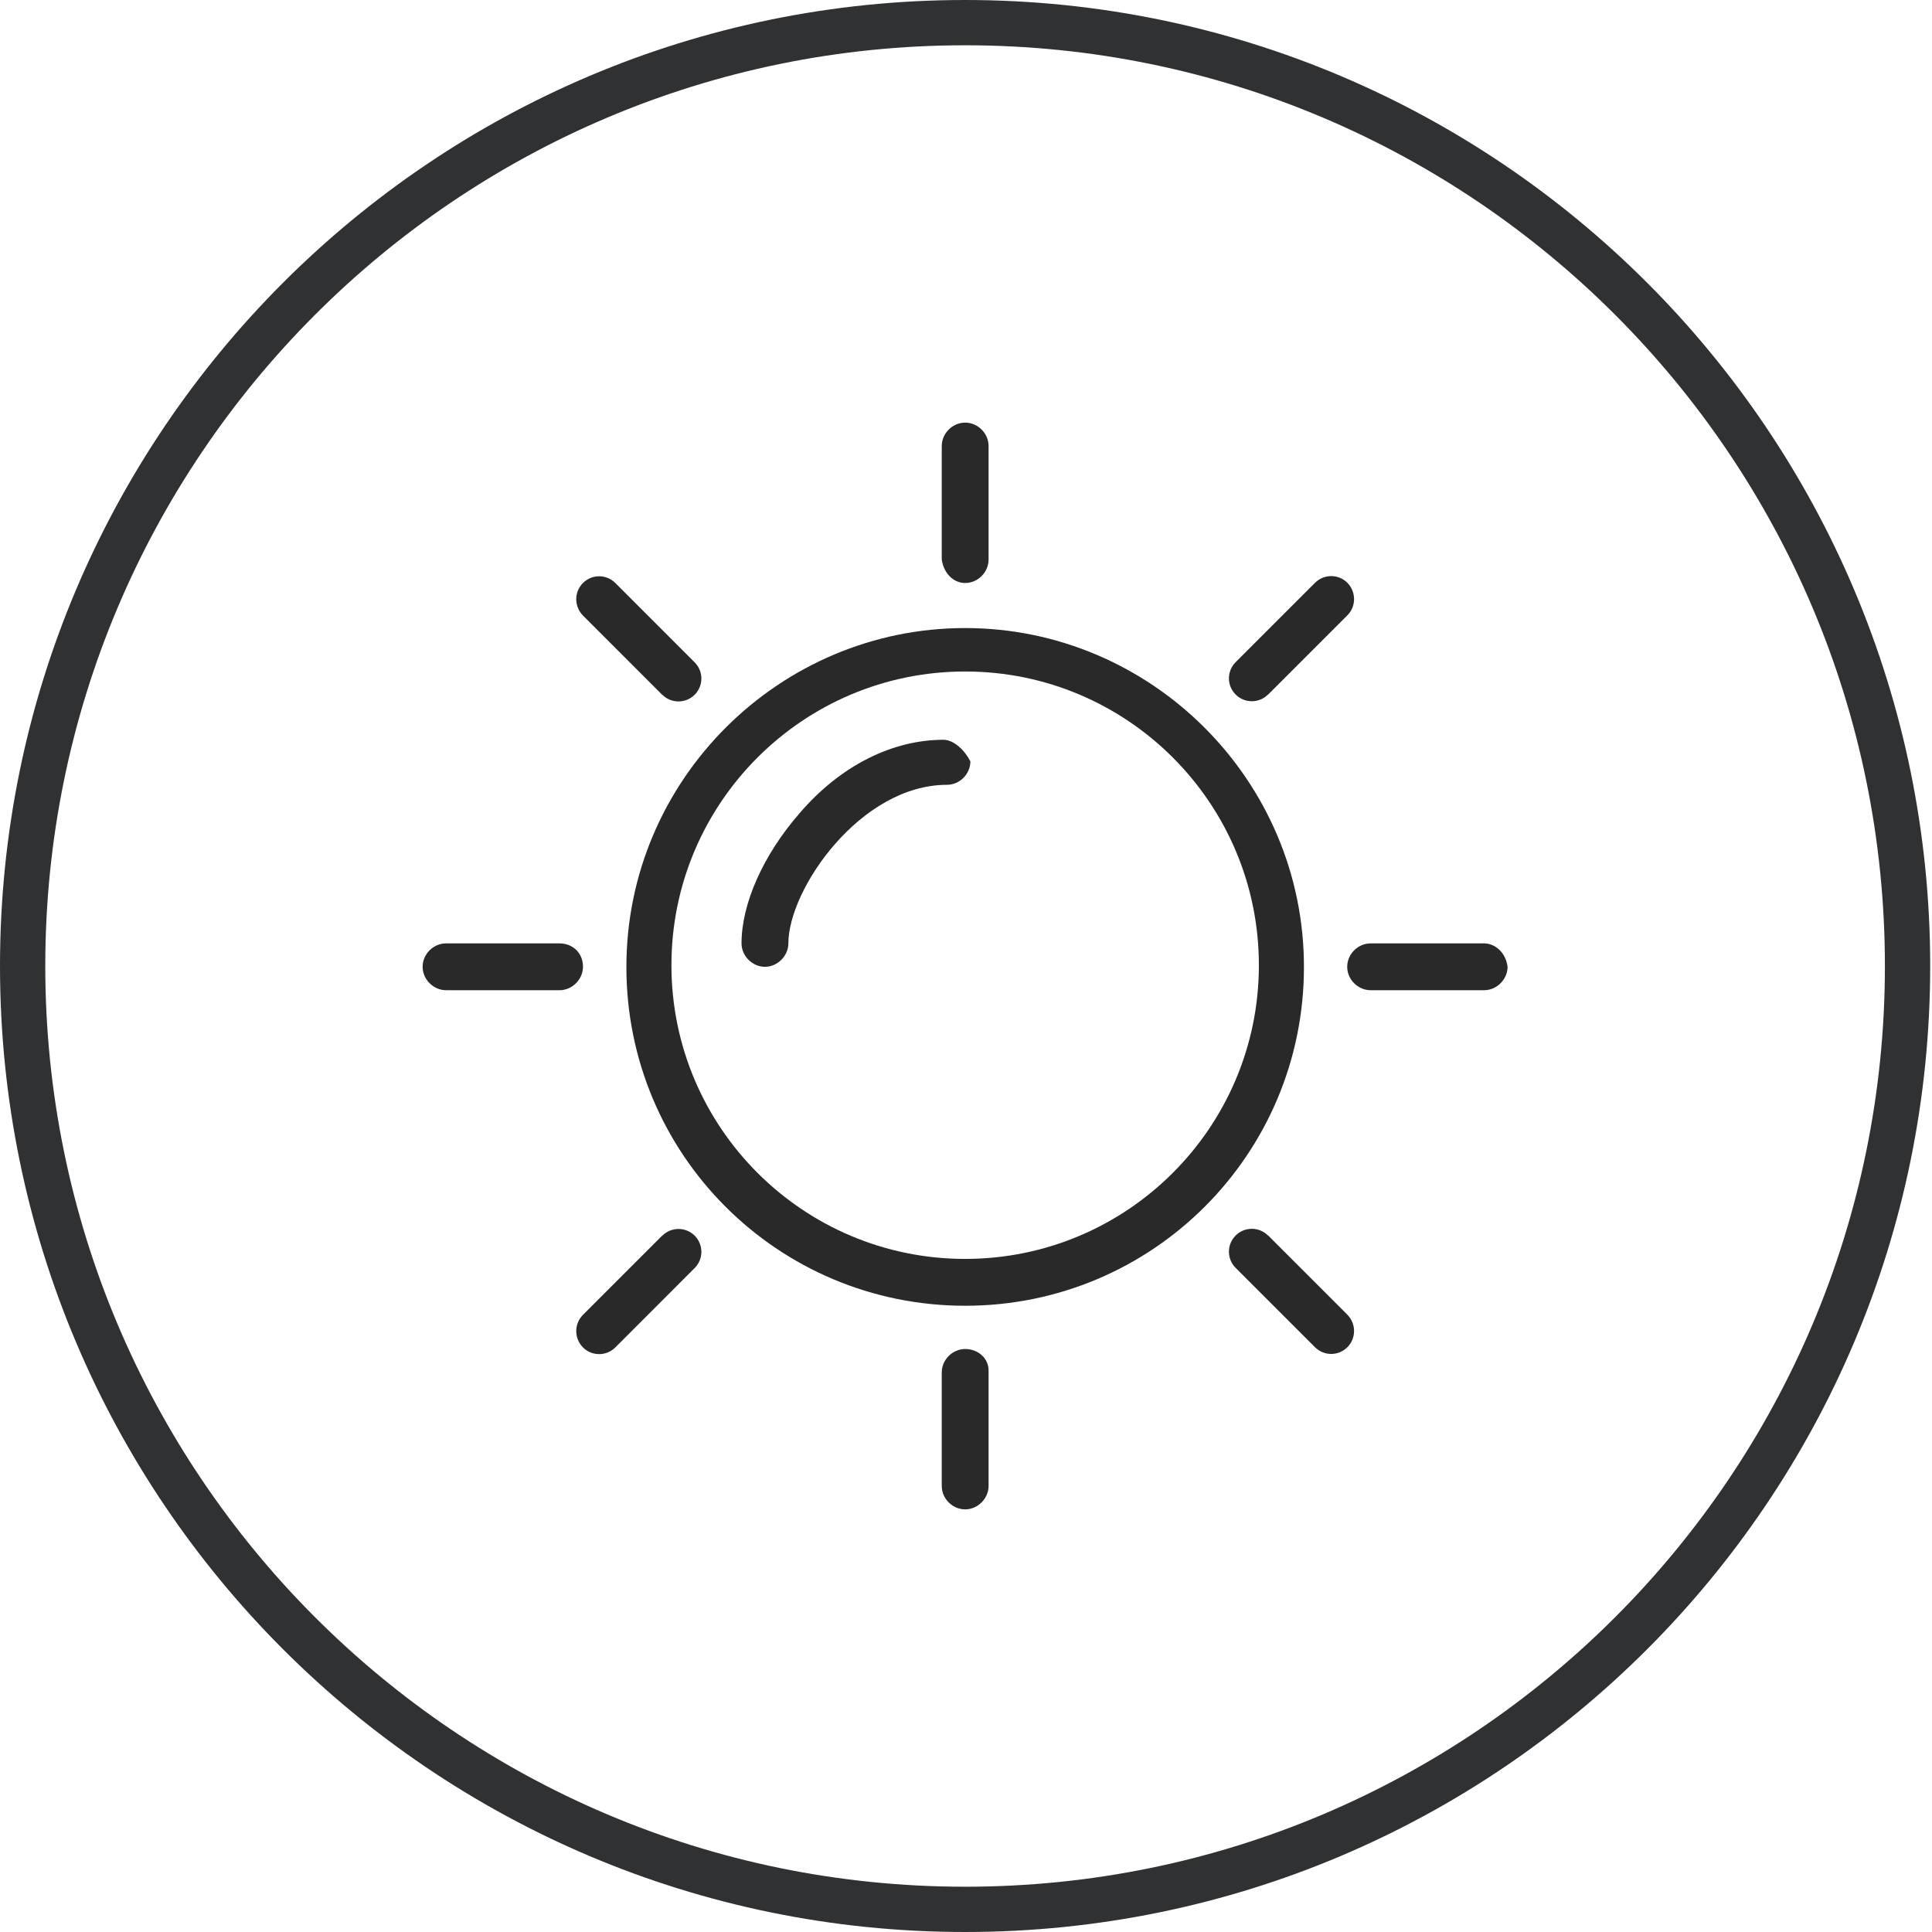 <svg width="64" height="64" viewBox="0 0 64 64" fill="none" xmlns="http://www.w3.org/2000/svg">
<path d="M31.97 0.75C49.211 0.75 63.19 14.757 63.19 32C63.19 49.243 49.211 63.25 31.97 63.25C14.728 63.25 0.75 49.243 0.75 32C0.75 14.757 14.728 0.75 31.97 0.75Z" stroke="#303132" stroke-width="1.5"/>
<path d="M31.972 20.805C25.825 20.805 20.75 25.82 20.75 32.033C20.75 38.245 25.766 43.255 31.972 43.255C38.179 43.255 43.195 38.239 43.195 32.033C43.195 25.826 38.119 20.805 31.972 20.805ZM31.972 41.703C26.601 41.703 22.242 37.345 22.242 31.974C22.242 26.602 26.601 22.244 31.972 22.244C37.344 22.244 41.702 26.602 41.702 31.974C41.702 37.345 37.344 41.703 31.972 41.703Z" fill="#29292A"/>
<path d="M31.256 24.506C29.586 24.506 27.851 25.341 26.477 26.951C25.281 28.325 24.564 29.936 24.564 31.251C24.564 31.671 24.926 32.027 25.34 32.027C25.755 32.027 26.116 31.665 26.116 31.251C26.116 29.456 28.503 25.998 31.369 25.998C31.789 25.998 32.145 25.643 32.145 25.222C31.967 24.867 31.606 24.506 31.25 24.506H31.256Z" fill="#29292A"/>
<path d="M31.973 19.312C32.393 19.312 32.748 18.957 32.748 18.536V14.776C32.748 14.355 32.393 14 31.973 14C31.552 14 31.197 14.355 31.197 14.776V18.536C31.256 18.957 31.552 19.312 31.973 19.312Z" fill="#29292A"/>
<path d="M31.973 44.688C31.552 44.688 31.197 45.043 31.197 45.464V49.224C31.197 49.645 31.552 50 31.973 50C32.393 50 32.748 49.639 32.748 49.224V45.404C32.748 44.984 32.393 44.688 31.973 44.688Z" fill="#29292A"/>
<path d="M42.004 23.013L44.633 20.384C44.929 20.088 44.929 19.608 44.633 19.306C44.337 19.01 43.858 19.01 43.562 19.306L40.932 21.936C40.636 22.232 40.636 22.711 40.932 23.007C41.228 23.303 41.708 23.303 42.004 23.007V23.013Z" fill="#29292A"/>
<path d="M21.94 40.928L19.311 43.557C19.015 43.853 19.015 44.333 19.311 44.635C19.607 44.931 20.087 44.931 20.383 44.635L23.012 42.005C23.308 41.709 23.308 41.23 23.012 40.933C22.716 40.637 22.236 40.637 21.94 40.933V40.928Z" fill="#29292A"/>
<path d="M49.164 31.251H45.404C44.983 31.251 44.628 31.606 44.628 32.026C44.628 32.447 44.983 32.802 45.404 32.802H49.164C49.585 32.802 49.94 32.441 49.94 32.026C49.881 31.547 49.52 31.251 49.164 31.251Z" fill="#29292A"/>
<path d="M18.536 31.251H14.776C14.355 31.251 14 31.606 14 32.026C14 32.447 14.361 32.802 14.776 32.802H18.536C18.957 32.802 19.312 32.441 19.312 32.026C19.312 31.547 18.951 31.251 18.536 31.251Z" fill="#29292A"/>
<path d="M42.004 40.928C41.708 40.632 41.228 40.632 40.932 40.928C40.636 41.224 40.636 41.703 40.932 42L43.562 44.629C43.858 44.925 44.337 44.925 44.633 44.629C44.929 44.333 44.929 43.853 44.633 43.551L42.004 40.922V40.928Z" fill="#29292A"/>
<path d="M21.94 23.014C22.236 23.31 22.716 23.31 23.012 23.014C23.308 22.717 23.308 22.238 23.012 21.942L20.383 19.312C20.087 19.016 19.607 19.016 19.311 19.312C19.015 19.608 19.015 20.088 19.311 20.39L21.94 23.02V23.014Z" fill="#29292A"/>
</svg>
